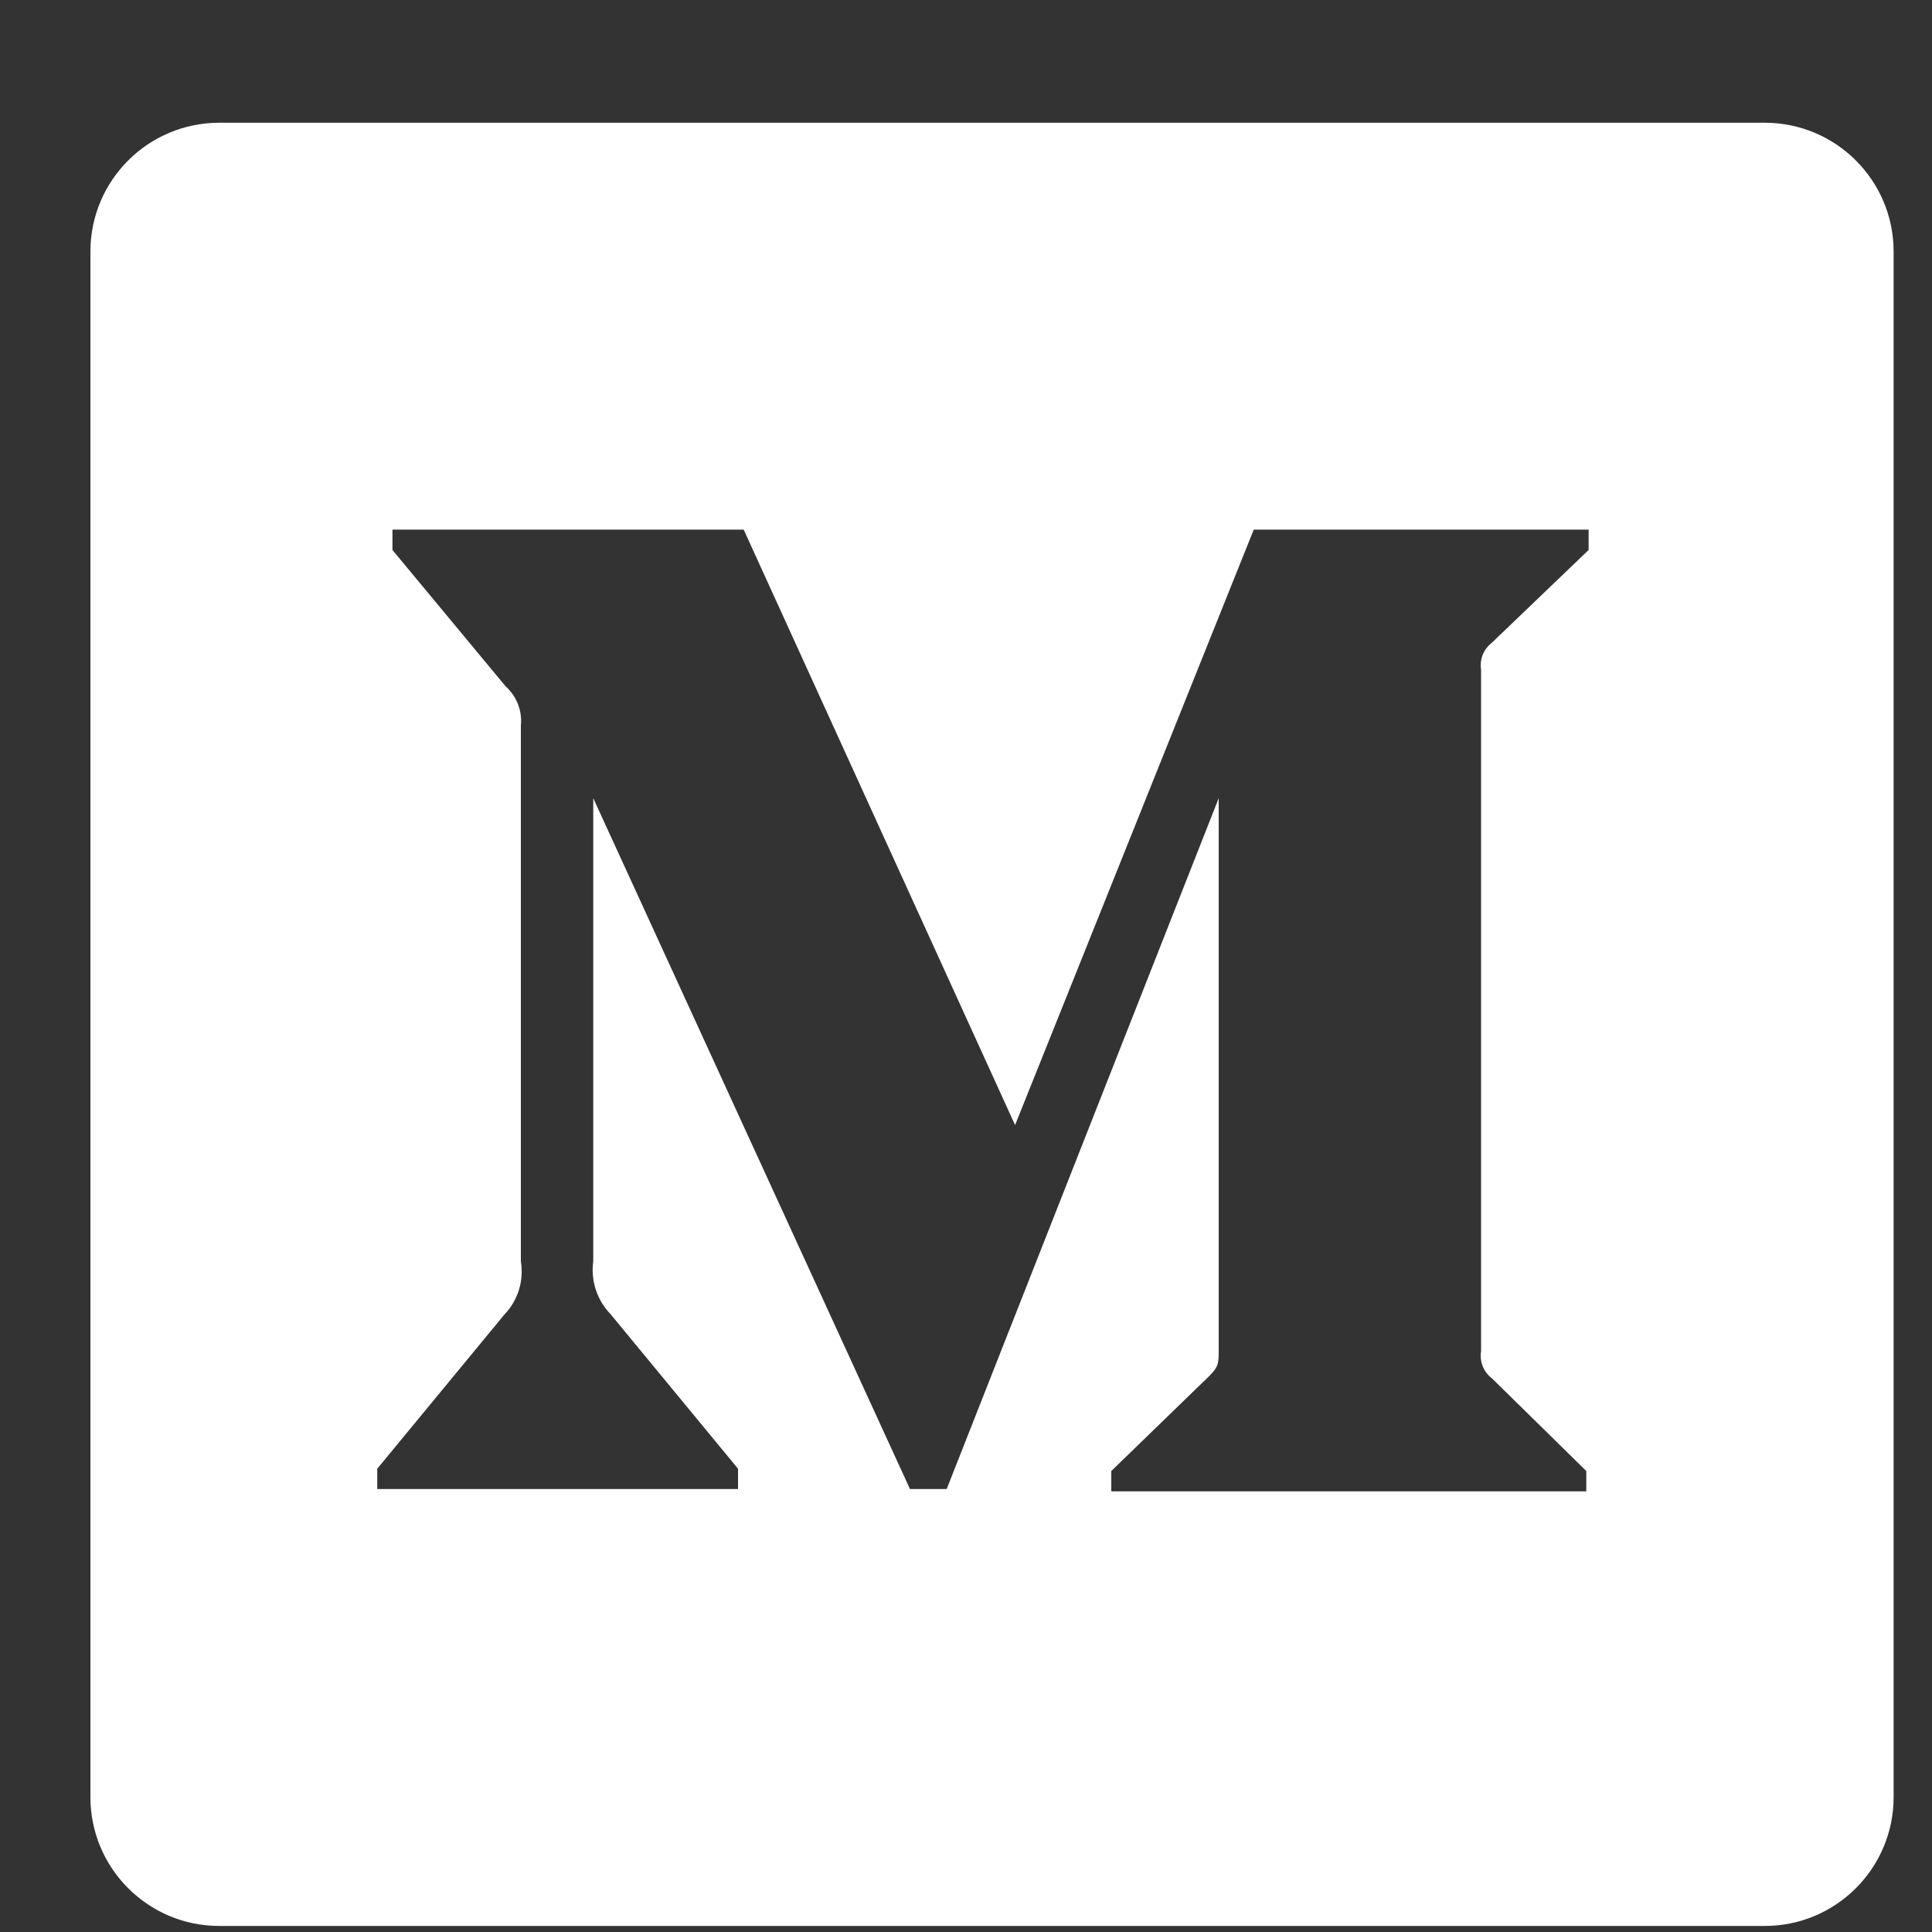 <svg width="15" height="15" viewBox="0 0 15 15" fill="none" xmlns="http://www.w3.org/2000/svg">
<rect x="0" y="0" width="15" height="15" fill="#333333" stroke="none"/>
<path fill-rule="evenodd" clip-rule="evenodd" d="M1.702 0.953H13.702C14.254 0.953 14.702 1.401 14.702 1.953V13.953C14.702 14.505 14.254 14.953 13.702 14.953H1.702C1.15 14.953 0.702 14.505 0.702 13.953V1.953C0.702 1.401 1.15 0.953 1.702 0.953ZM3.925 5.328C4.012 5.406 4.056 5.52 4.044 5.635V9.792C4.069 9.942 4.022 10.096 3.917 10.205L2.929 11.403V11.561H5.73V11.403L4.742 10.205C4.636 10.096 4.585 9.944 4.606 9.792V6.197L7.065 11.561H7.35L9.462 6.197V10.473C9.462 10.587 9.462 10.609 9.388 10.684L8.628 11.421V11.579H12.316V11.421L11.583 10.701C11.518 10.652 11.486 10.571 11.499 10.49V5.201C11.486 5.121 11.518 5.04 11.583 4.99L12.334 4.27V4.112H9.734L7.881 8.735L5.774 4.112H3.047V4.27L3.925 5.328Z" fill="white"/>
</svg>
